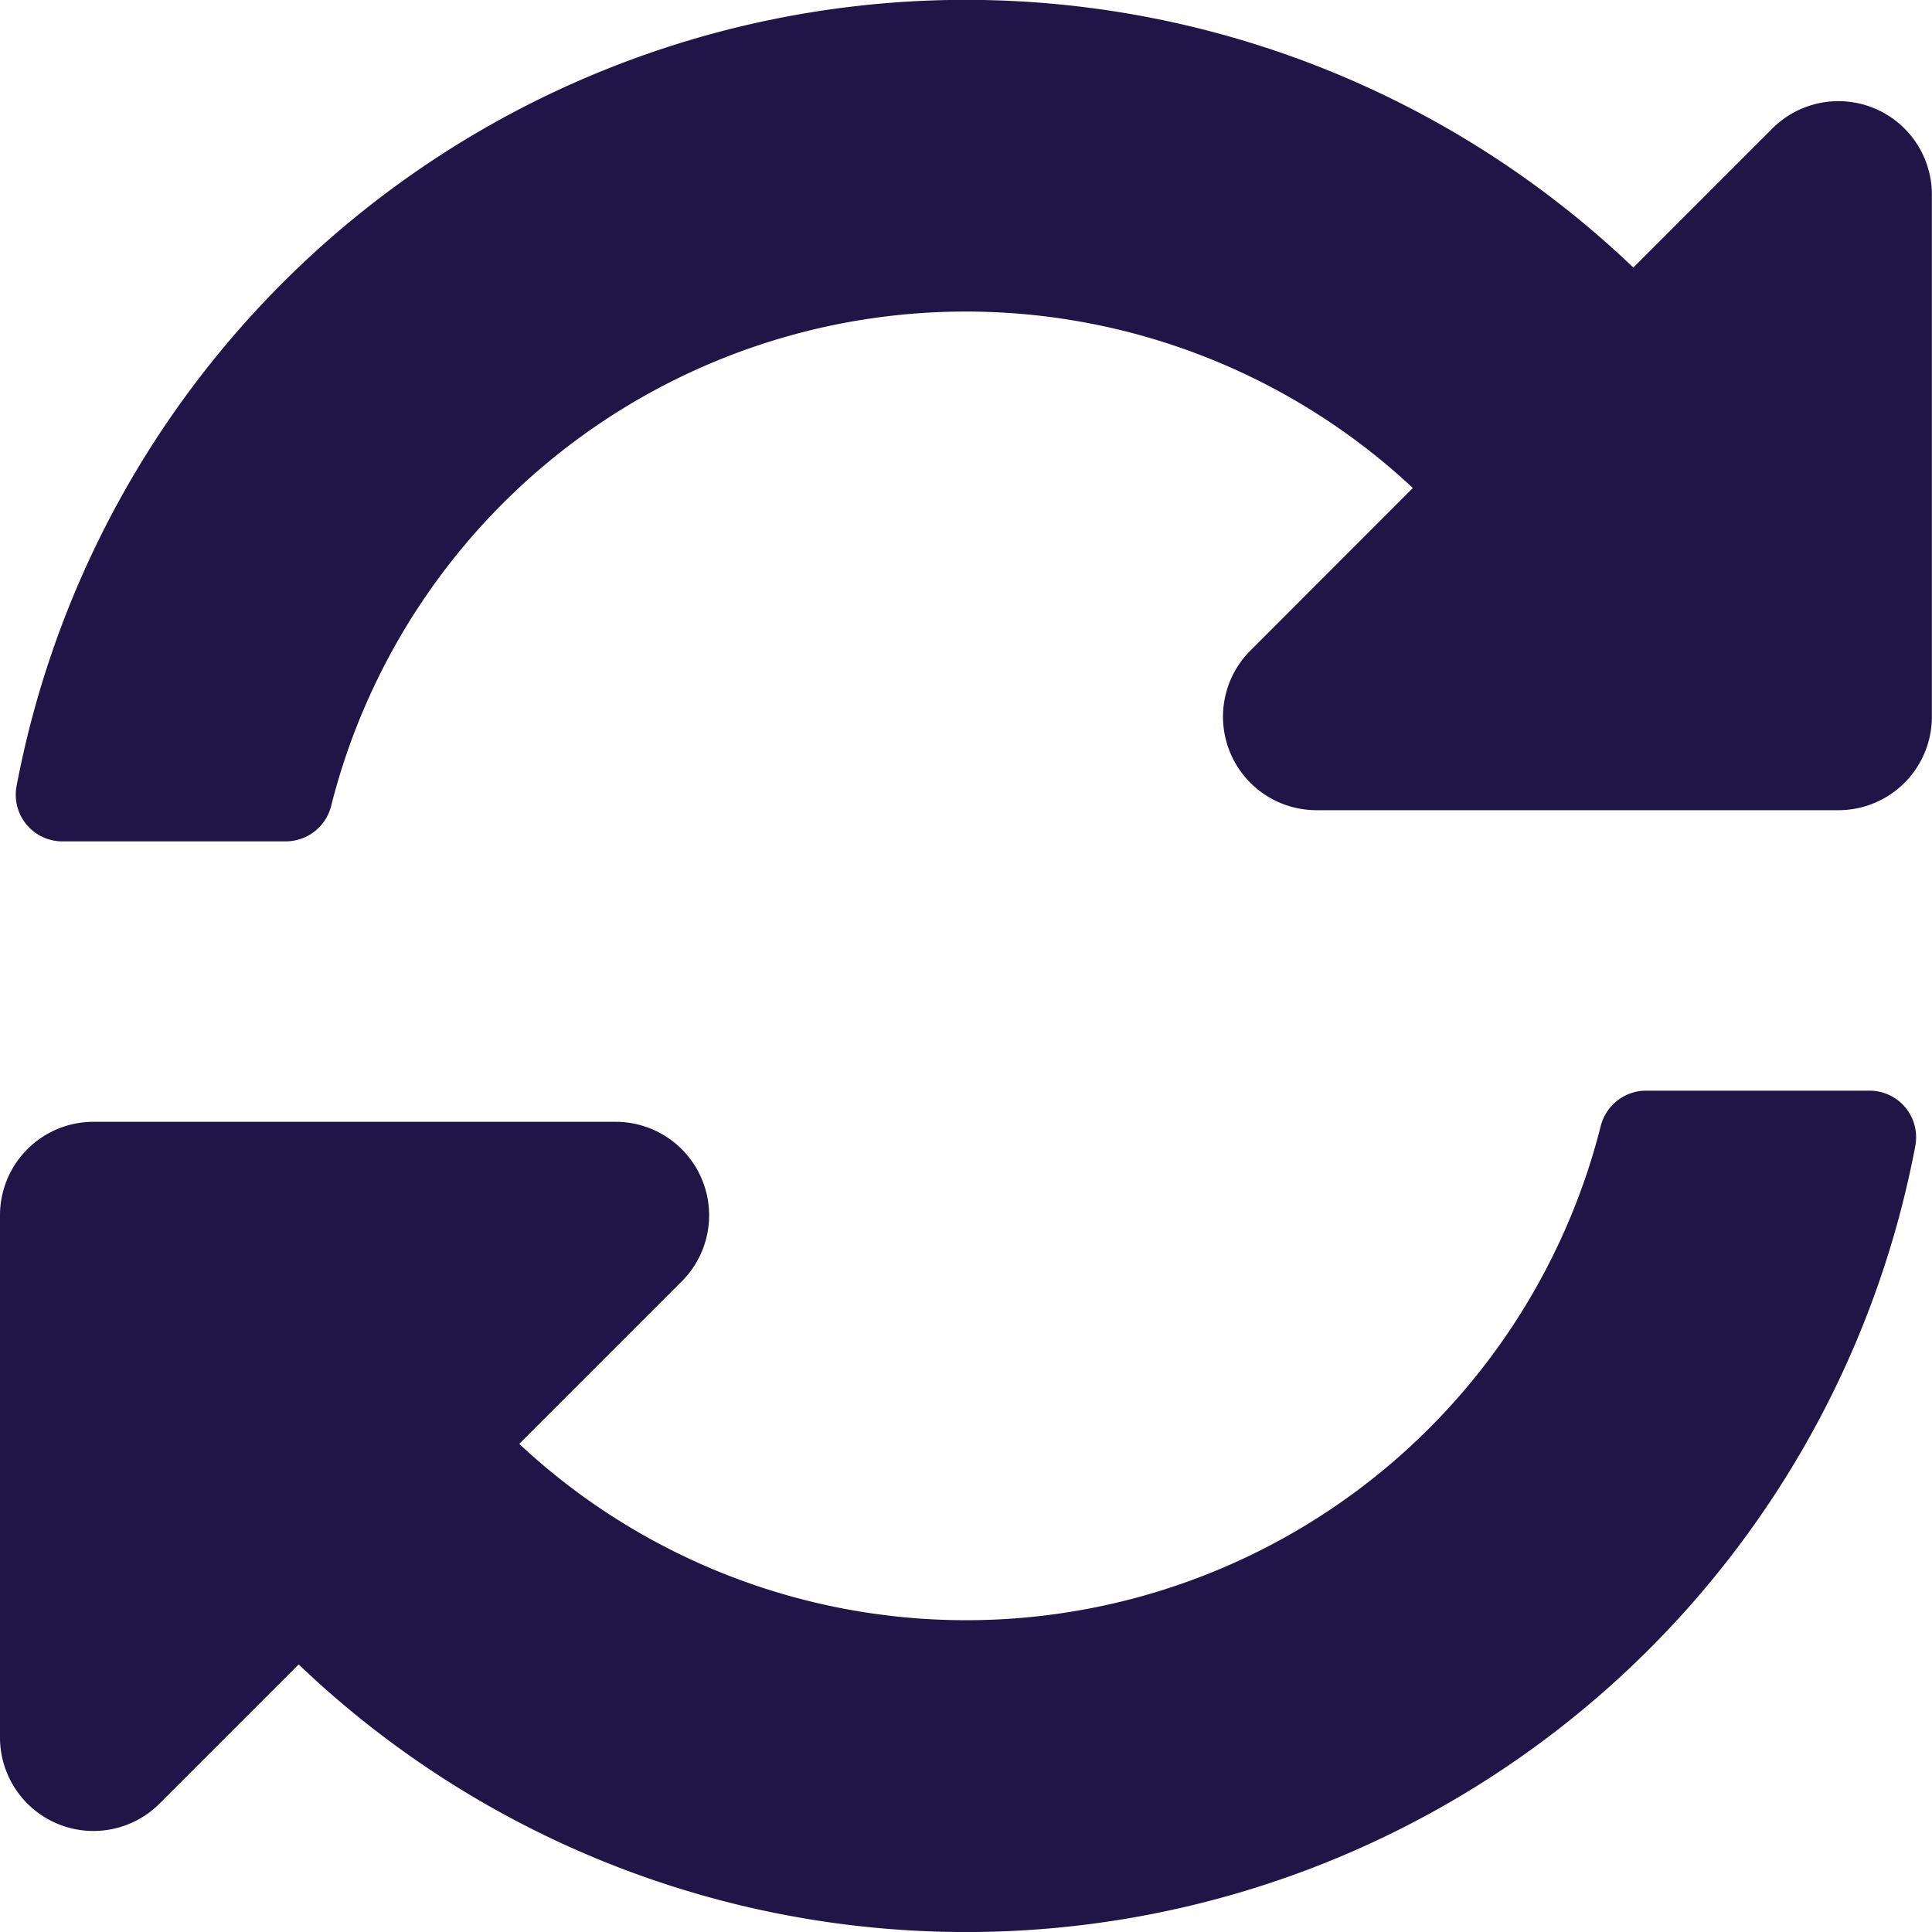 <svg xmlns="http://www.w3.org/2000/svg" width="78.75" height="78.75" viewBox="0 0 78.75 78.75">
  <path id="sync-alt" d="M65.589,27.891A26.68,26.68,0,0,0,21.5,40.842a1.91,1.91,0,0,1-1.85,1.453h-9.1a1.9,1.9,0,0,1-1.875-2.251A39.38,39.38,0,0,1,74.575,18.905l5.67-5.67a3.81,3.81,0,0,1,6.5,2.694V37.214a3.81,3.81,0,0,1-3.81,3.81H61.655a3.811,3.811,0,0,1-2.694-6.5ZM11.81,53.726H33.1a3.811,3.811,0,0,1,2.694,6.5l-6.629,6.629A26.68,26.68,0,0,0,73.245,53.909a1.91,1.91,0,0,1,1.85-1.453h9.1a1.9,1.9,0,0,1,1.875,2.251A39.38,39.38,0,0,1,20.175,75.845l-5.67,5.67A3.81,3.81,0,0,1,8,78.821V57.536A3.81,3.81,0,0,1,11.81,53.726Z" transform="translate(-8 -8)" fill="#201547"/>
</svg>
